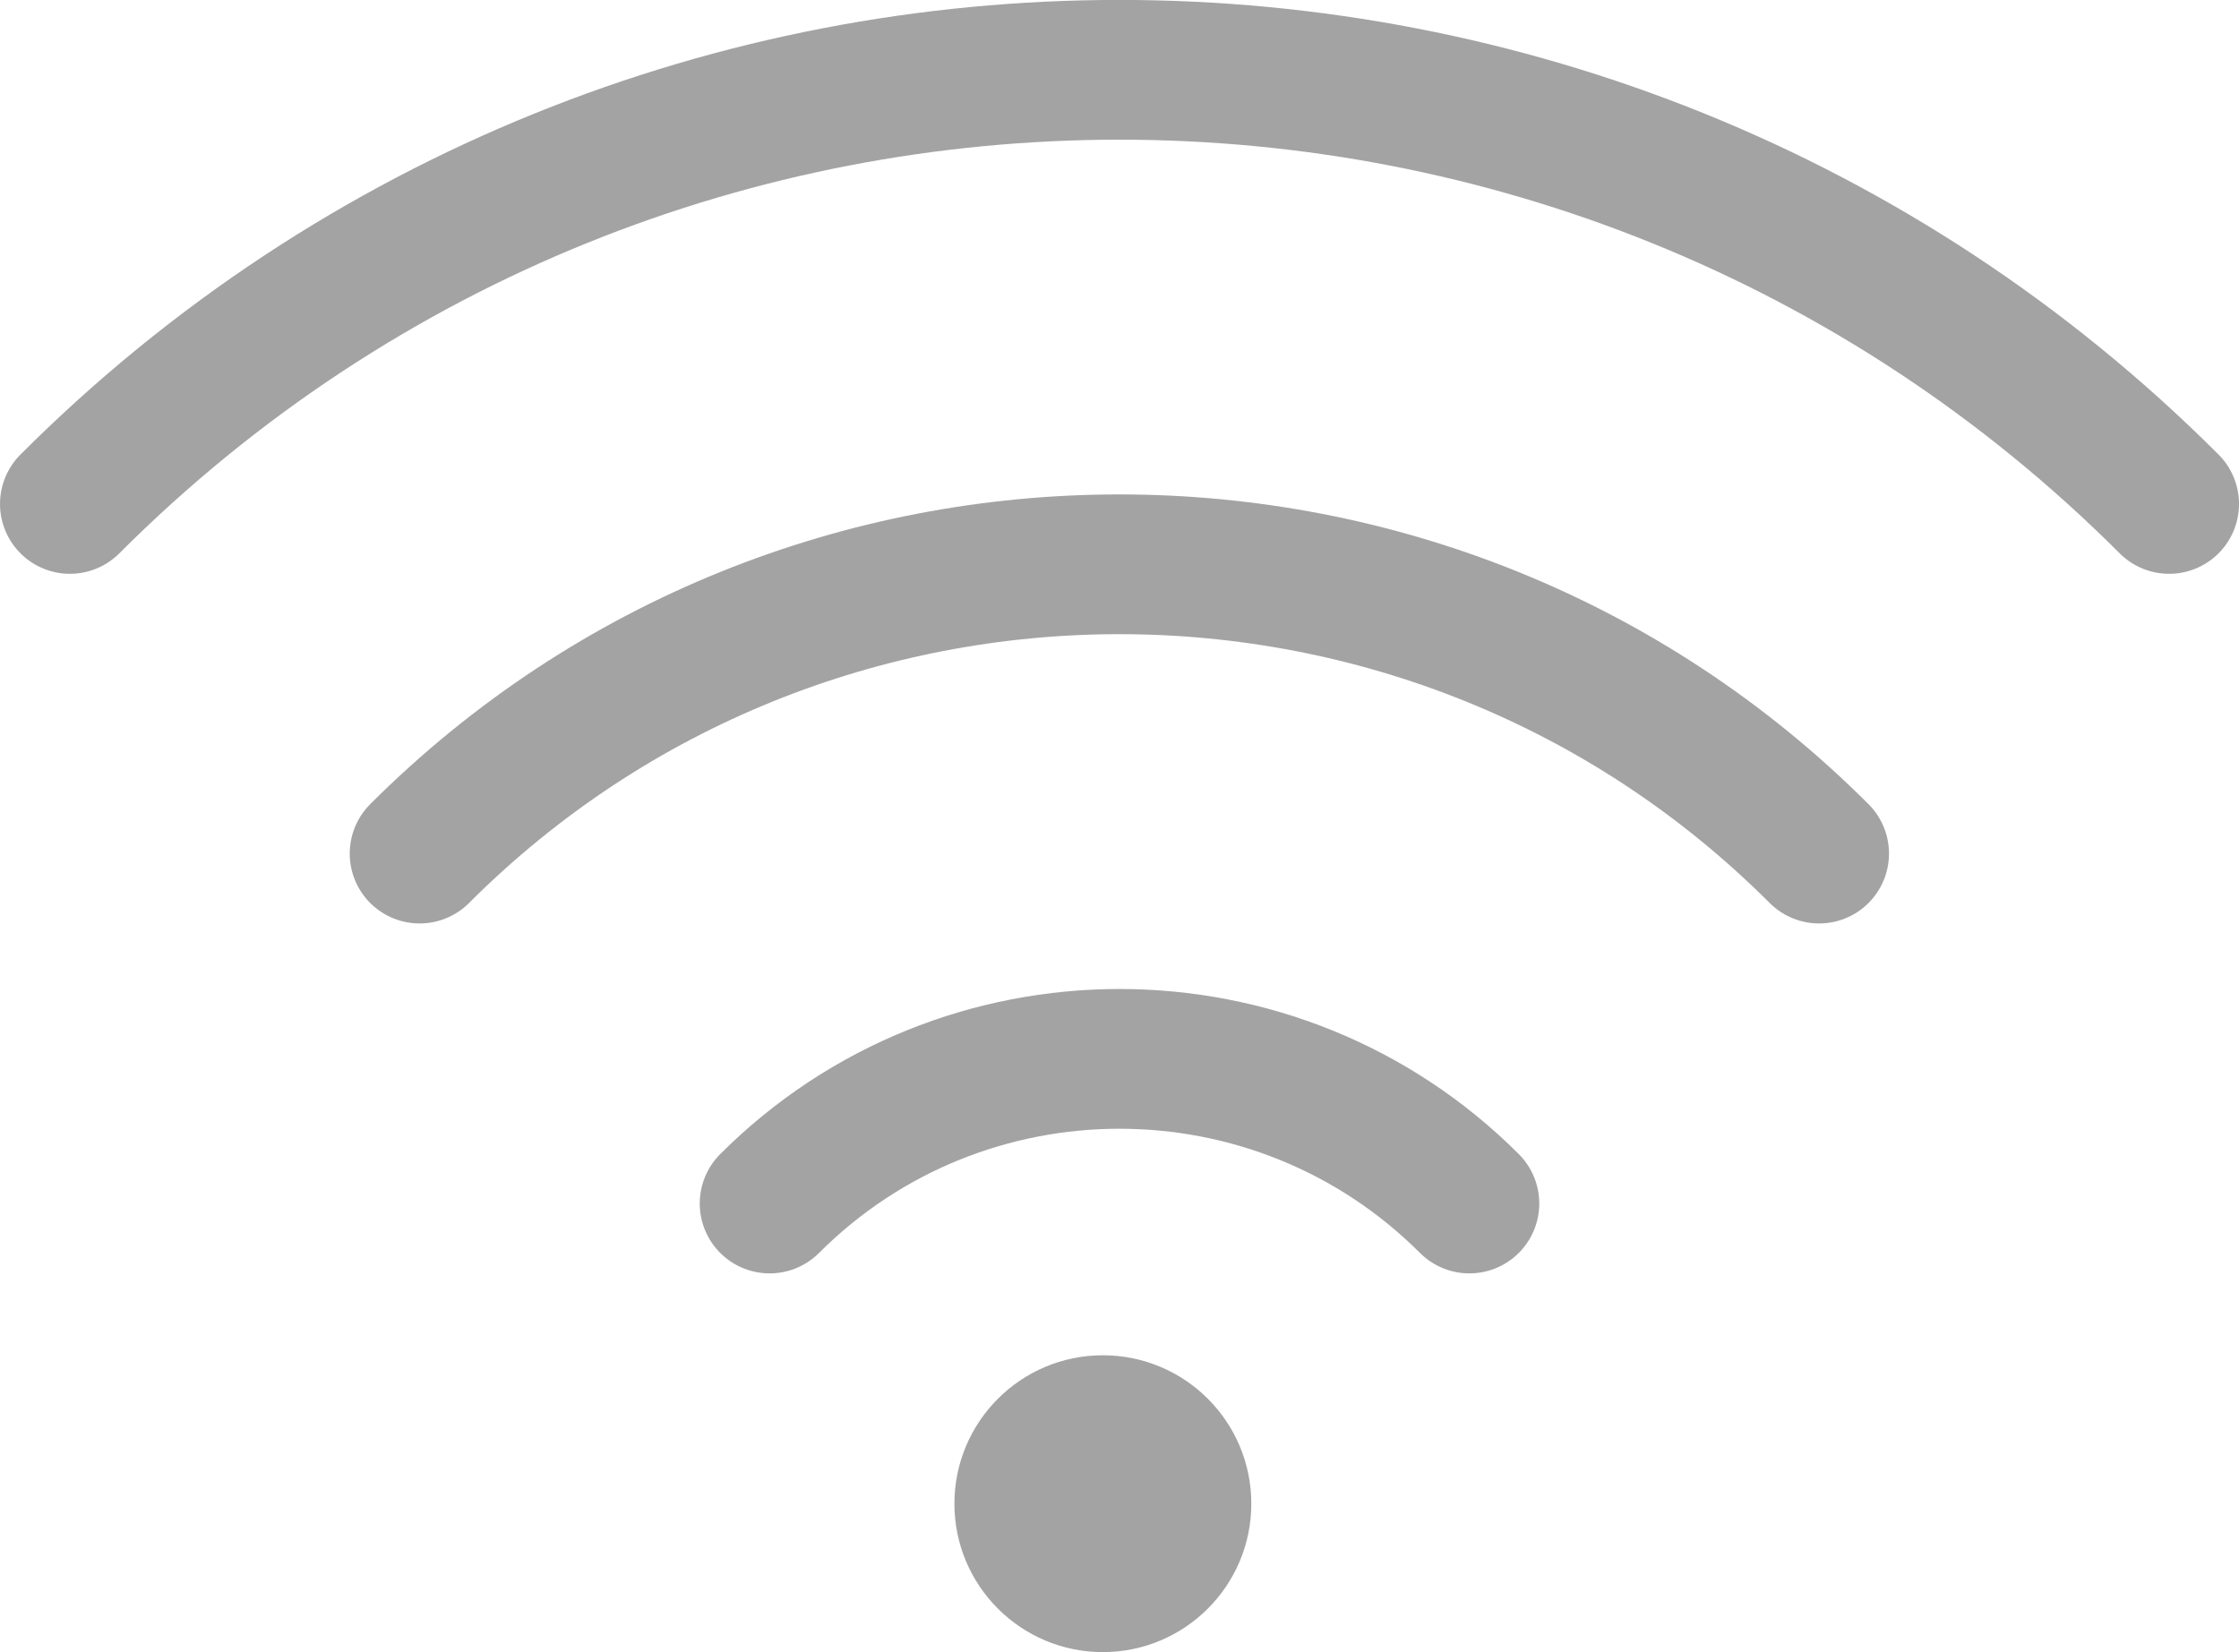 <svg xmlns="http://www.w3.org/2000/svg" id="Layer_2" data-name="Layer 2" viewBox="0 0 80.09 59.11"><defs><style>      .cls-1 {        fill: #a3a3a3;      }      .cls-2 {        fill: none;        stroke: #a3a3a3;        stroke-linecap: round;        stroke-miterlimit: 10;        stroke-width: 5px;      }    </style></defs><g id="Layer_1-2" data-name="Layer 1"><path class="cls-2" d="m2.5,18.03C23.2-2.68,56.88-2.68,77.59,18.03"></path><path class="cls-2" d="m15.01,30.54c13.8-13.8,36.26-13.8,50.06,0"></path><path class="cls-2" d="m27.53,43.06c6.9-6.9,18.13-6.9,25.03,0"></path><circle class="cls-1" cx="39.45" cy="53.8" r="5.31"></circle></g></svg>